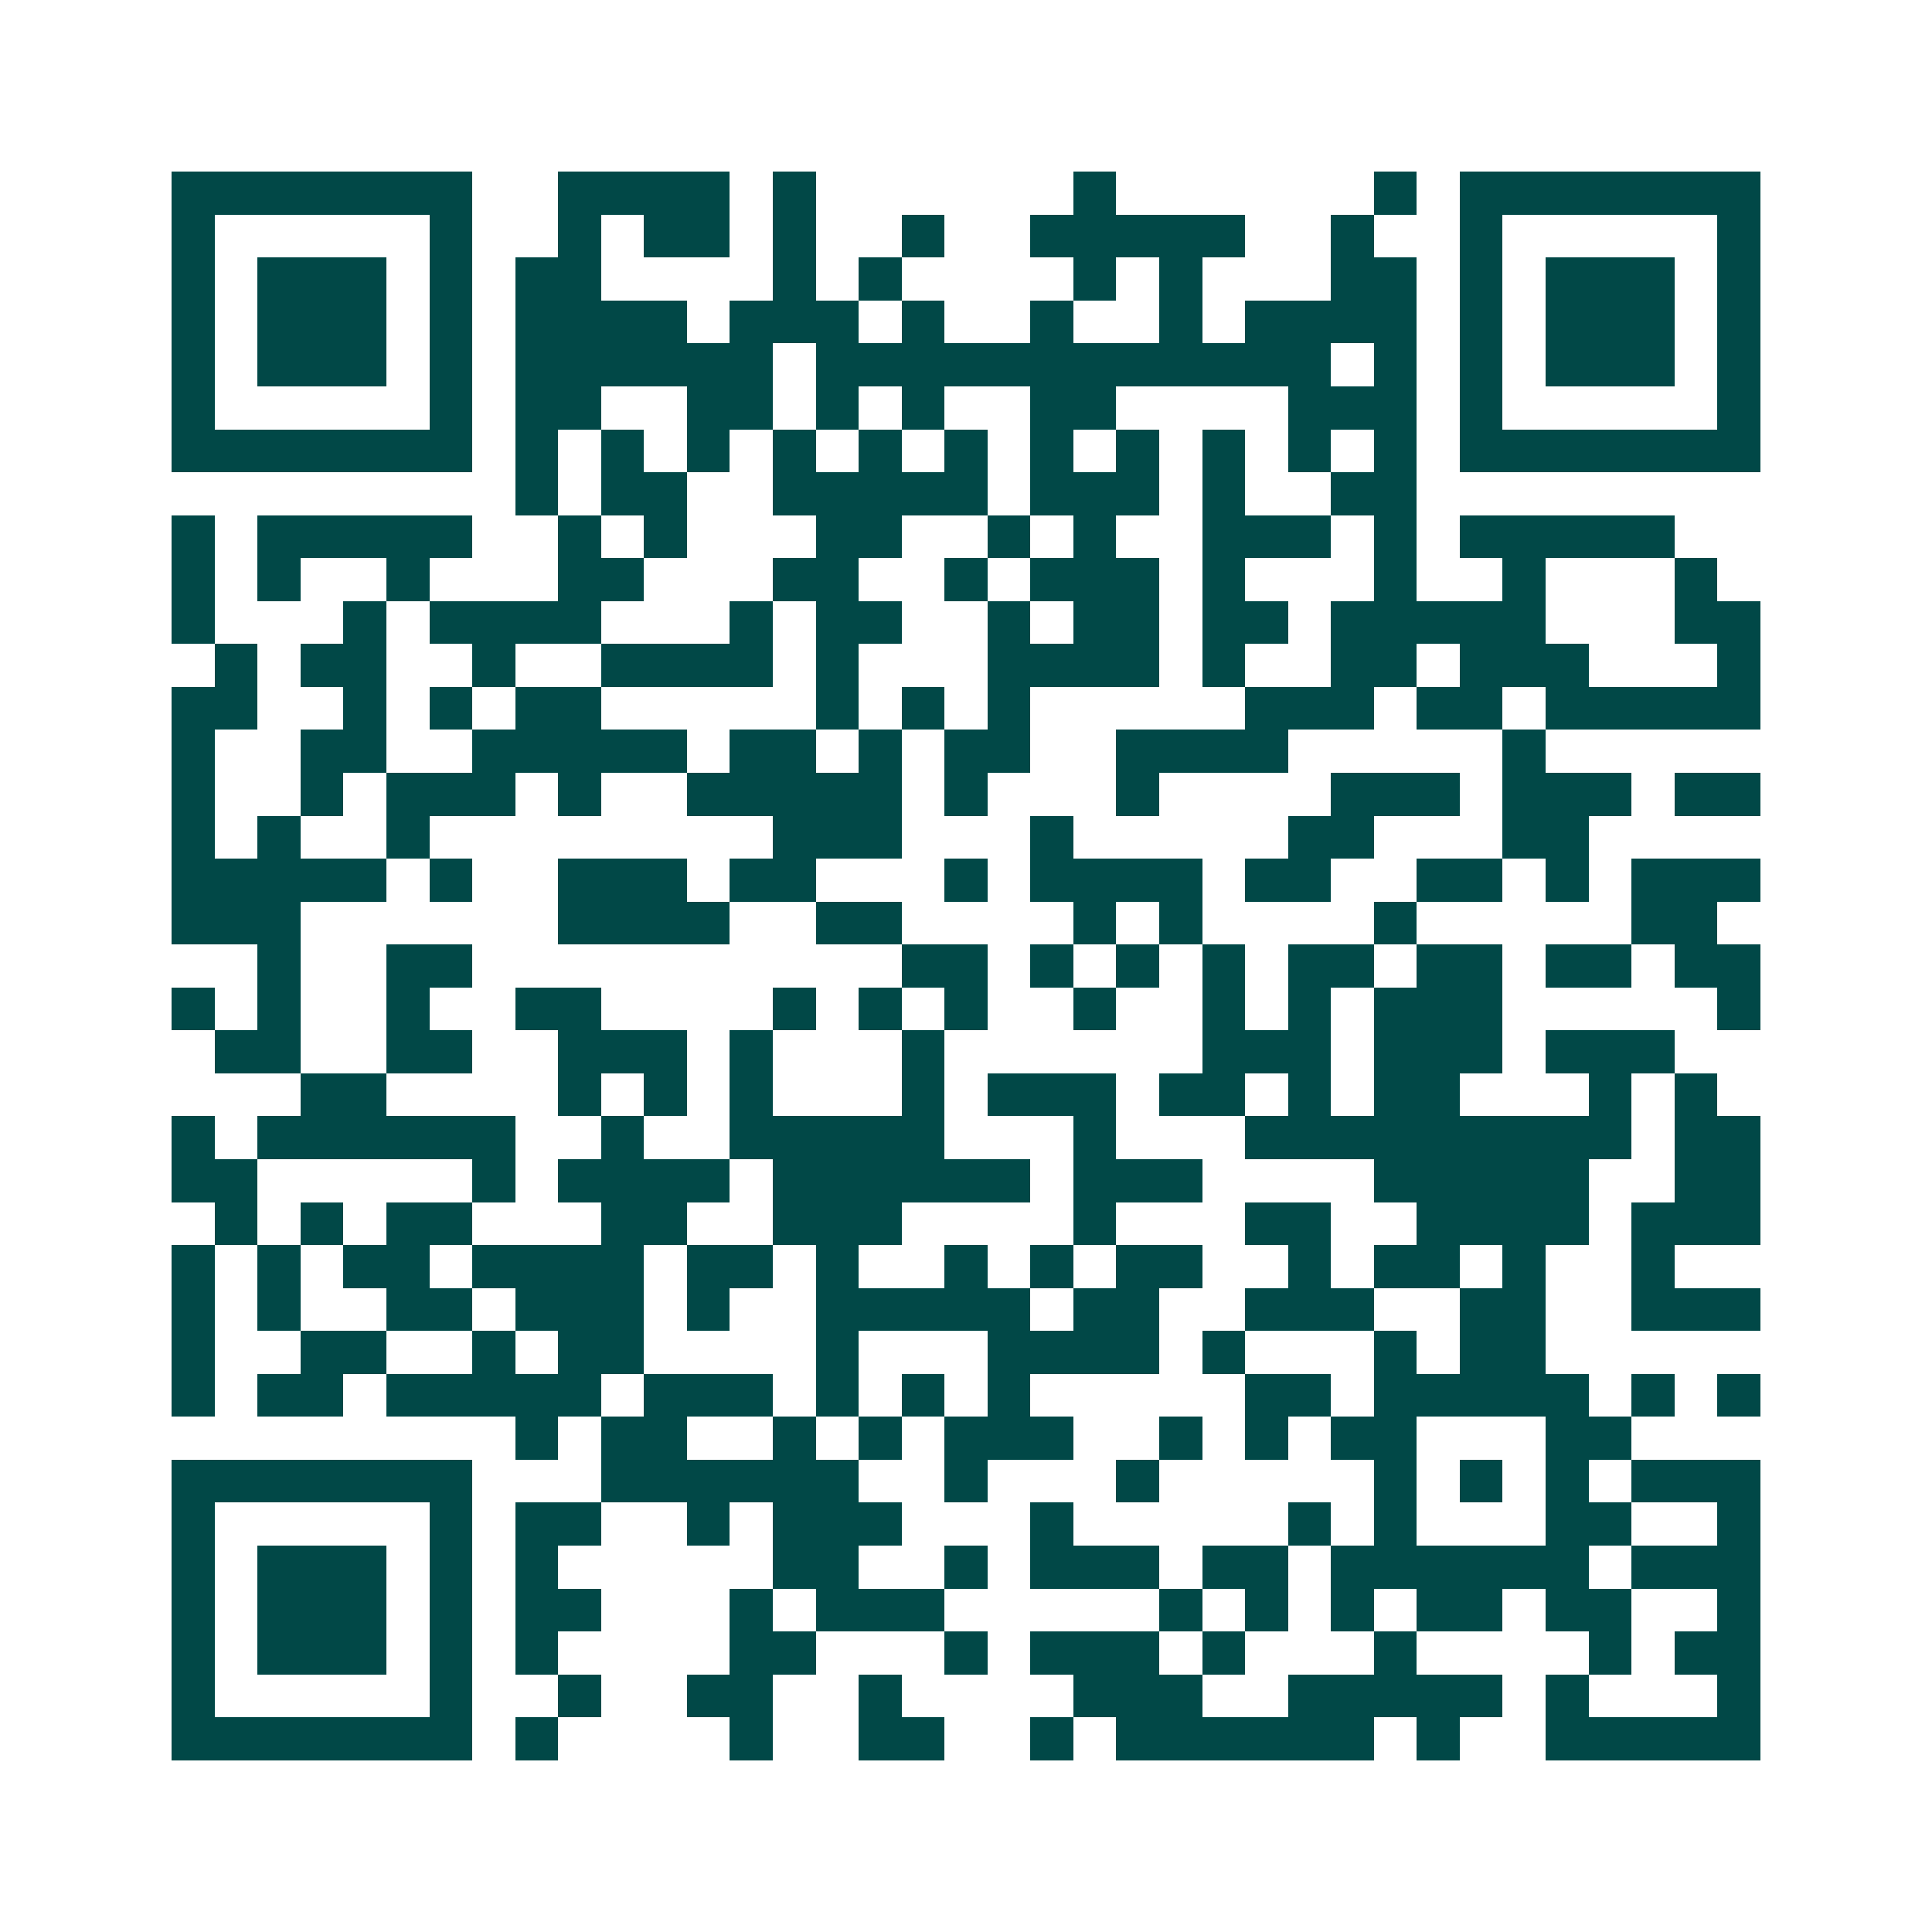 <svg xmlns="http://www.w3.org/2000/svg" width="200" height="200" viewBox="0 0 45 45" shape-rendering="crispEdges"><path fill="#ffffff" d="M0 0h45v45H0z"/><path stroke="#014847" d="M4 4.5h7m2 0h4m1 0h1m6 0h1m6 0h1m1 0h7M4 5.5h1m5 0h1m2 0h1m1 0h2m1 0h1m2 0h1m2 0h5m2 0h1m2 0h1m5 0h1M4 6.5h1m1 0h3m1 0h1m1 0h2m4 0h1m1 0h1m4 0h1m1 0h1m3 0h2m1 0h1m1 0h3m1 0h1M4 7.5h1m1 0h3m1 0h1m1 0h4m1 0h3m1 0h1m2 0h1m2 0h1m1 0h4m1 0h1m1 0h3m1 0h1M4 8.5h1m1 0h3m1 0h1m1 0h6m1 0h12m1 0h1m1 0h1m1 0h3m1 0h1M4 9.5h1m5 0h1m1 0h2m2 0h2m1 0h1m1 0h1m2 0h2m4 0h3m1 0h1m5 0h1M4 10.5h7m1 0h1m1 0h1m1 0h1m1 0h1m1 0h1m1 0h1m1 0h1m1 0h1m1 0h1m1 0h1m1 0h1m1 0h7M12 11.5h1m1 0h2m2 0h5m1 0h3m1 0h1m2 0h2M4 12.5h1m1 0h5m2 0h1m1 0h1m3 0h2m2 0h1m1 0h1m2 0h3m1 0h1m1 0h5M4 13.5h1m1 0h1m2 0h1m3 0h2m3 0h2m2 0h1m1 0h3m1 0h1m3 0h1m2 0h1m3 0h1M4 14.5h1m3 0h1m1 0h4m3 0h1m1 0h2m2 0h1m1 0h2m1 0h2m1 0h5m3 0h2M5 15.5h1m1 0h2m2 0h1m2 0h4m1 0h1m3 0h4m1 0h1m2 0h2m1 0h3m3 0h1M4 16.5h2m2 0h1m1 0h1m1 0h2m5 0h1m1 0h1m1 0h1m5 0h3m1 0h2m1 0h5M4 17.5h1m2 0h2m2 0h5m1 0h2m1 0h1m1 0h2m2 0h4m5 0h1M4 18.5h1m2 0h1m1 0h3m1 0h1m2 0h5m1 0h1m3 0h1m4 0h3m1 0h3m1 0h2M4 19.5h1m1 0h1m2 0h1m8 0h3m3 0h1m5 0h2m3 0h2M4 20.5h5m1 0h1m2 0h3m1 0h2m3 0h1m1 0h4m1 0h2m2 0h2m1 0h1m1 0h3M4 21.5h3m6 0h4m2 0h2m4 0h1m1 0h1m4 0h1m5 0h2M6 22.5h1m2 0h2m10 0h2m1 0h1m1 0h1m1 0h1m1 0h2m1 0h2m1 0h2m1 0h2M4 23.5h1m1 0h1m2 0h1m2 0h2m4 0h1m1 0h1m1 0h1m2 0h1m2 0h1m1 0h1m1 0h3m5 0h1M5 24.5h2m2 0h2m2 0h3m1 0h1m3 0h1m6 0h3m1 0h3m1 0h3M7 25.5h2m4 0h1m1 0h1m1 0h1m3 0h1m1 0h3m1 0h2m1 0h1m1 0h2m3 0h1m1 0h1M4 26.5h1m1 0h6m2 0h1m2 0h5m3 0h1m3 0h9m1 0h2M4 27.5h2m5 0h1m1 0h4m1 0h6m1 0h3m4 0h5m2 0h2M5 28.5h1m1 0h1m1 0h2m3 0h2m2 0h3m4 0h1m3 0h2m2 0h4m1 0h3M4 29.5h1m1 0h1m1 0h2m1 0h4m1 0h2m1 0h1m2 0h1m1 0h1m1 0h2m2 0h1m1 0h2m1 0h1m2 0h1M4 30.5h1m1 0h1m2 0h2m1 0h3m1 0h1m2 0h5m1 0h2m2 0h3m2 0h2m2 0h3M4 31.5h1m2 0h2m2 0h1m1 0h2m4 0h1m3 0h4m1 0h1m3 0h1m1 0h2M4 32.5h1m1 0h2m1 0h5m1 0h3m1 0h1m1 0h1m1 0h1m5 0h2m1 0h5m1 0h1m1 0h1M12 33.5h1m1 0h2m2 0h1m1 0h1m1 0h3m2 0h1m1 0h1m1 0h2m3 0h2M4 34.5h7m3 0h6m2 0h1m3 0h1m5 0h1m1 0h1m1 0h1m1 0h3M4 35.5h1m5 0h1m1 0h2m2 0h1m1 0h3m3 0h1m5 0h1m1 0h1m3 0h2m2 0h1M4 36.5h1m1 0h3m1 0h1m1 0h1m5 0h2m2 0h1m1 0h3m1 0h2m1 0h6m1 0h3M4 37.5h1m1 0h3m1 0h1m1 0h2m3 0h1m1 0h3m5 0h1m1 0h1m1 0h1m1 0h2m1 0h2m2 0h1M4 38.5h1m1 0h3m1 0h1m1 0h1m4 0h2m3 0h1m1 0h3m1 0h1m3 0h1m4 0h1m1 0h2M4 39.5h1m5 0h1m2 0h1m2 0h2m2 0h1m4 0h3m2 0h5m1 0h1m3 0h1M4 40.5h7m1 0h1m4 0h1m2 0h2m2 0h1m1 0h6m1 0h1m2 0h5"/></svg>
